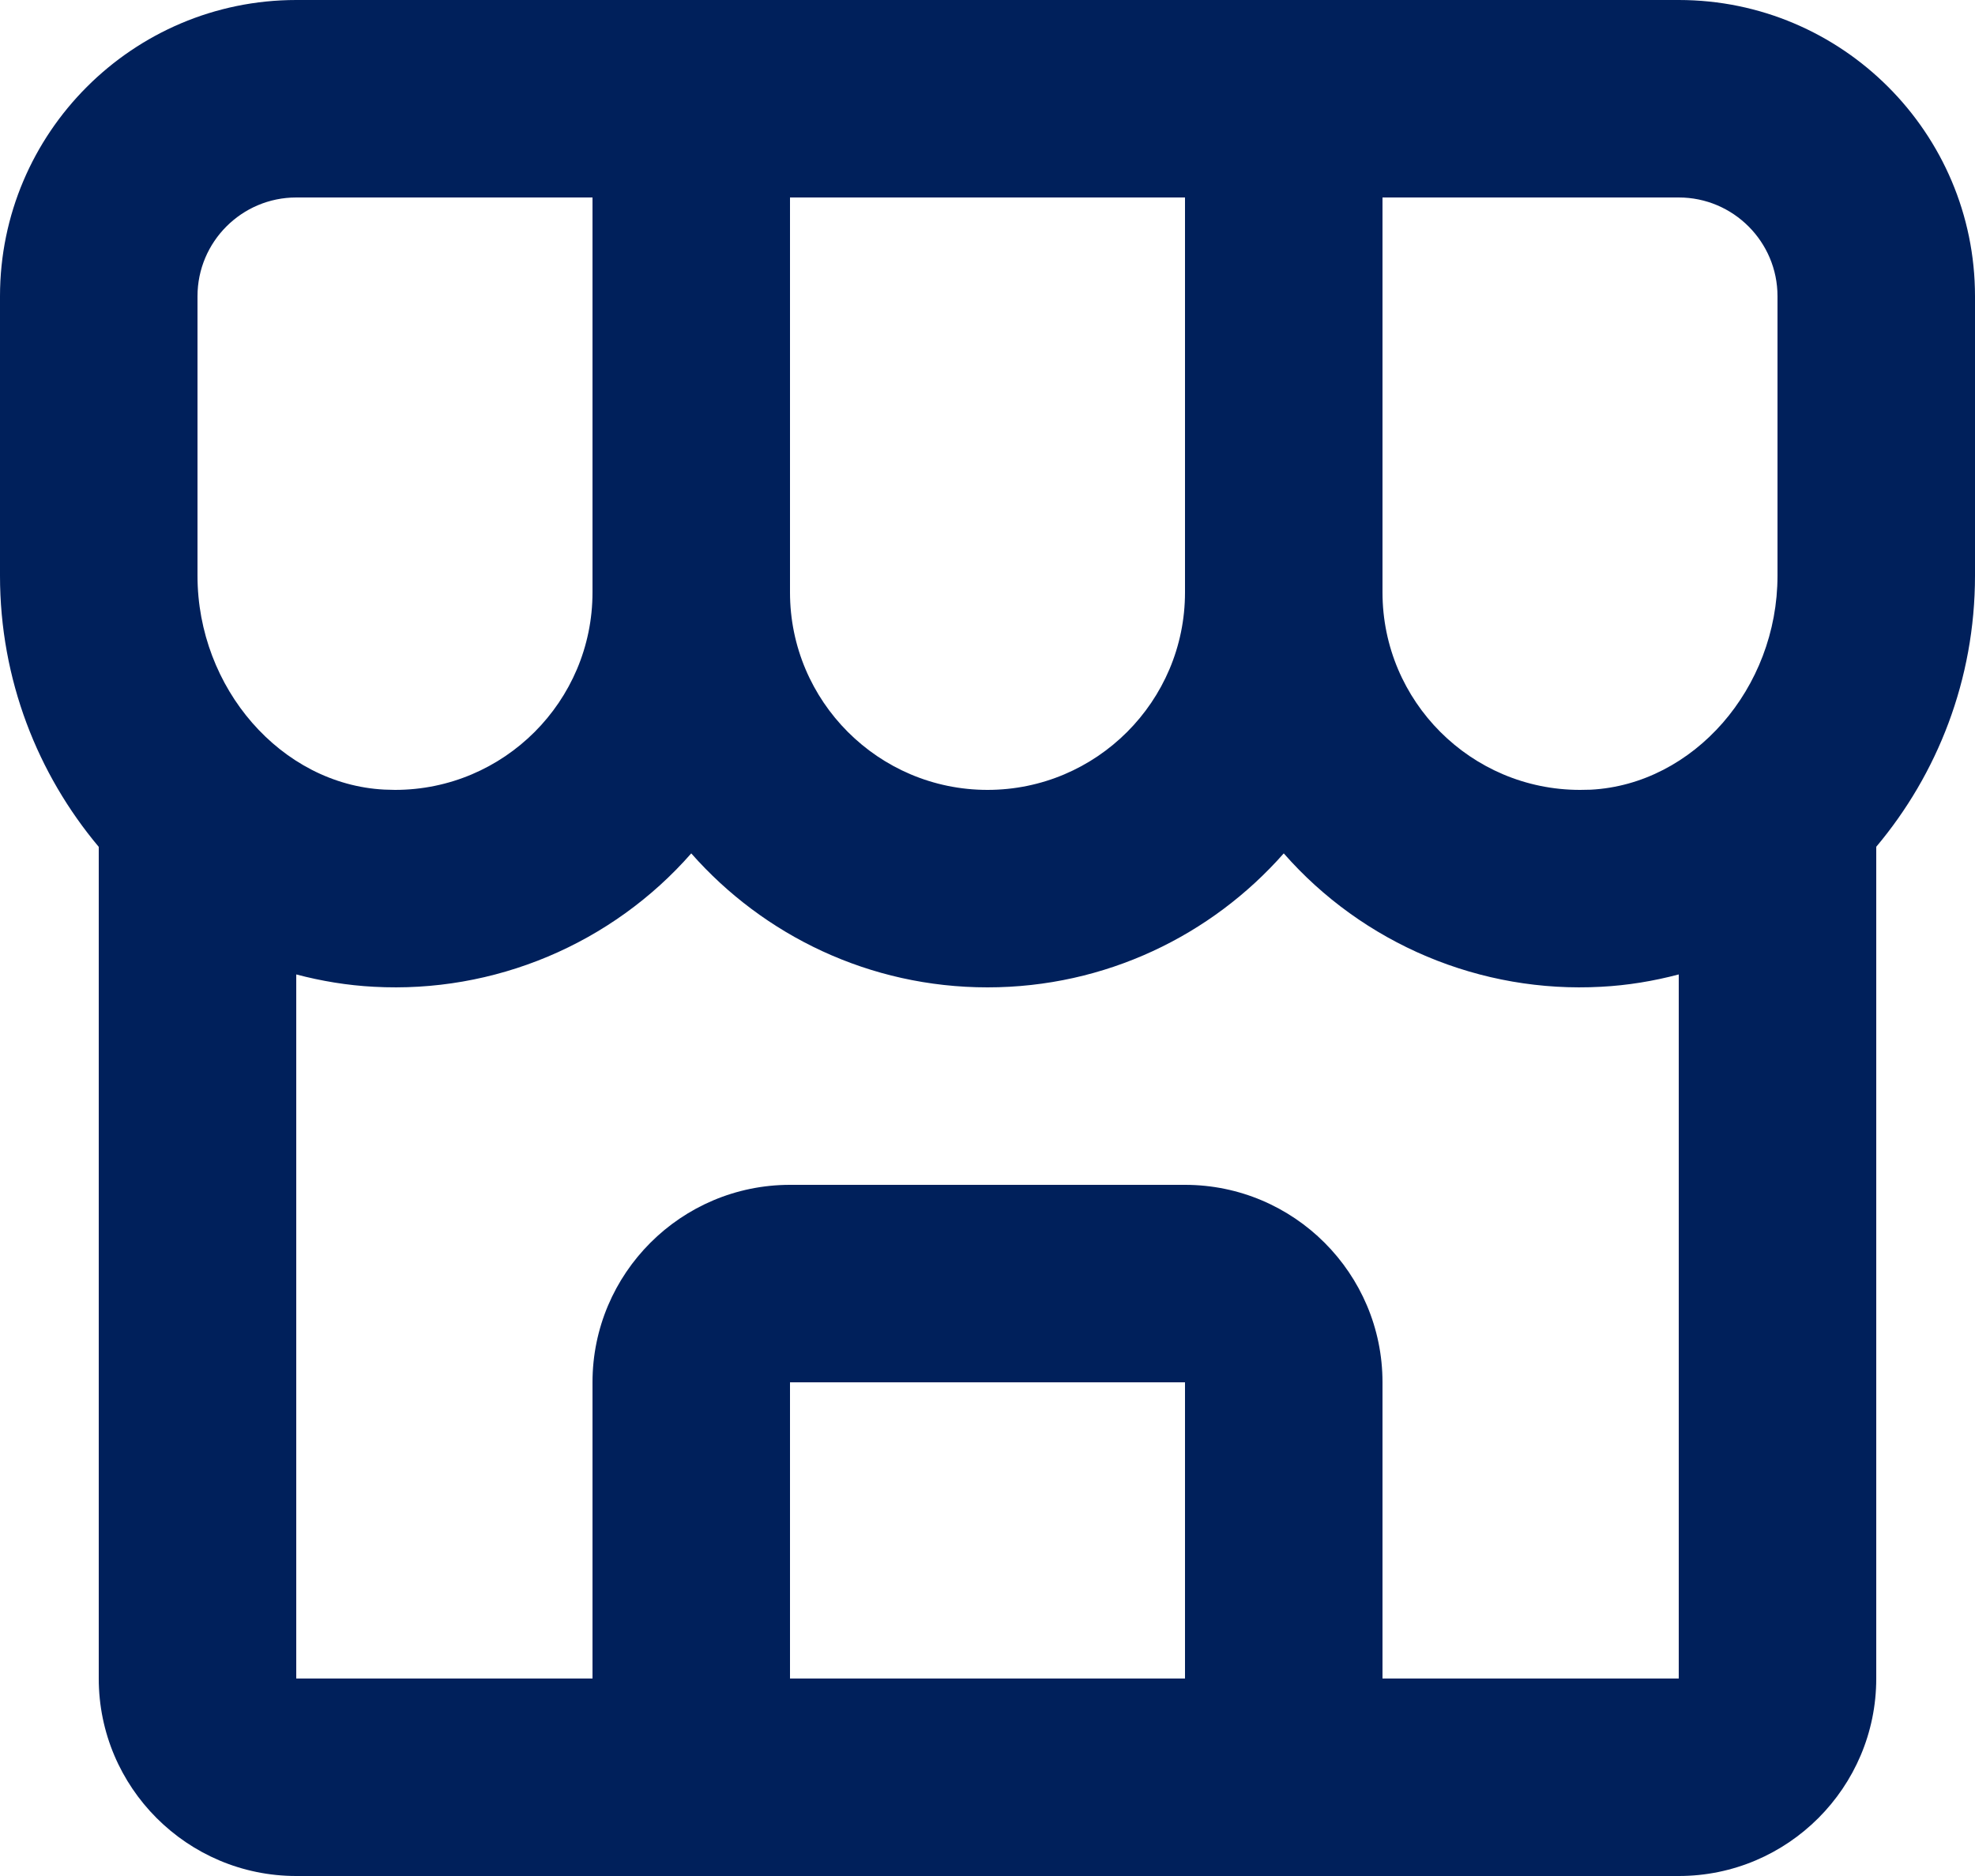 <?xml version="1.0" encoding="UTF-8"?>
<svg xmlns="http://www.w3.org/2000/svg" width="20" height="19" viewBox="0 0 20 19" fill="none">
  <path d="M20 3C20 1.346 18.654 0 17 0H3C1.346 0 0 1.346 0 3V5.831C0 6.884 0.382 7.841 1 8.577V17C1 18.103 1.897 19 3 19H17C18.103 19 19 18.103 19 17V8.576C19.618 7.841 20 6.884 20 5.83V3ZM18 3V5.831C18 6.971 17.151 7.943 16.109 7.998L16 8C14.897 8 14 7.103 14 6V2H17C17.552 2 18 2.449 18 3ZM8 2H12V6C12 7.103 11.103 8 10 8C8.897 8 8 7.103 8 6V2ZM2 3C2 2.449 2.448 2 3 2H6V6C6 7.103 5.103 8 4 8L3.891 7.997C2.849 7.943 2 6.971 2 5.831V3ZM8 17V14H12V17H8ZM14 17V14C14 12.897 13.103 12 12 12H8C6.897 12 6 12.897 6 14V17H3V9.869C3.254 9.936 3.517 9.98 3.787 9.994C4.39 10.027 4.992 9.922 5.549 9.688C6.105 9.454 6.602 9.097 7 8.643C7.733 9.475 8.807 10 10 10C11.193 10 12.267 9.475 13 8.643C13.398 9.097 13.895 9.454 14.451 9.688C15.008 9.922 15.61 10.027 16.213 9.994C16.484 9.98 16.746 9.936 17 9.869V17H14Z" fill="#00205B"></path>
</svg>

